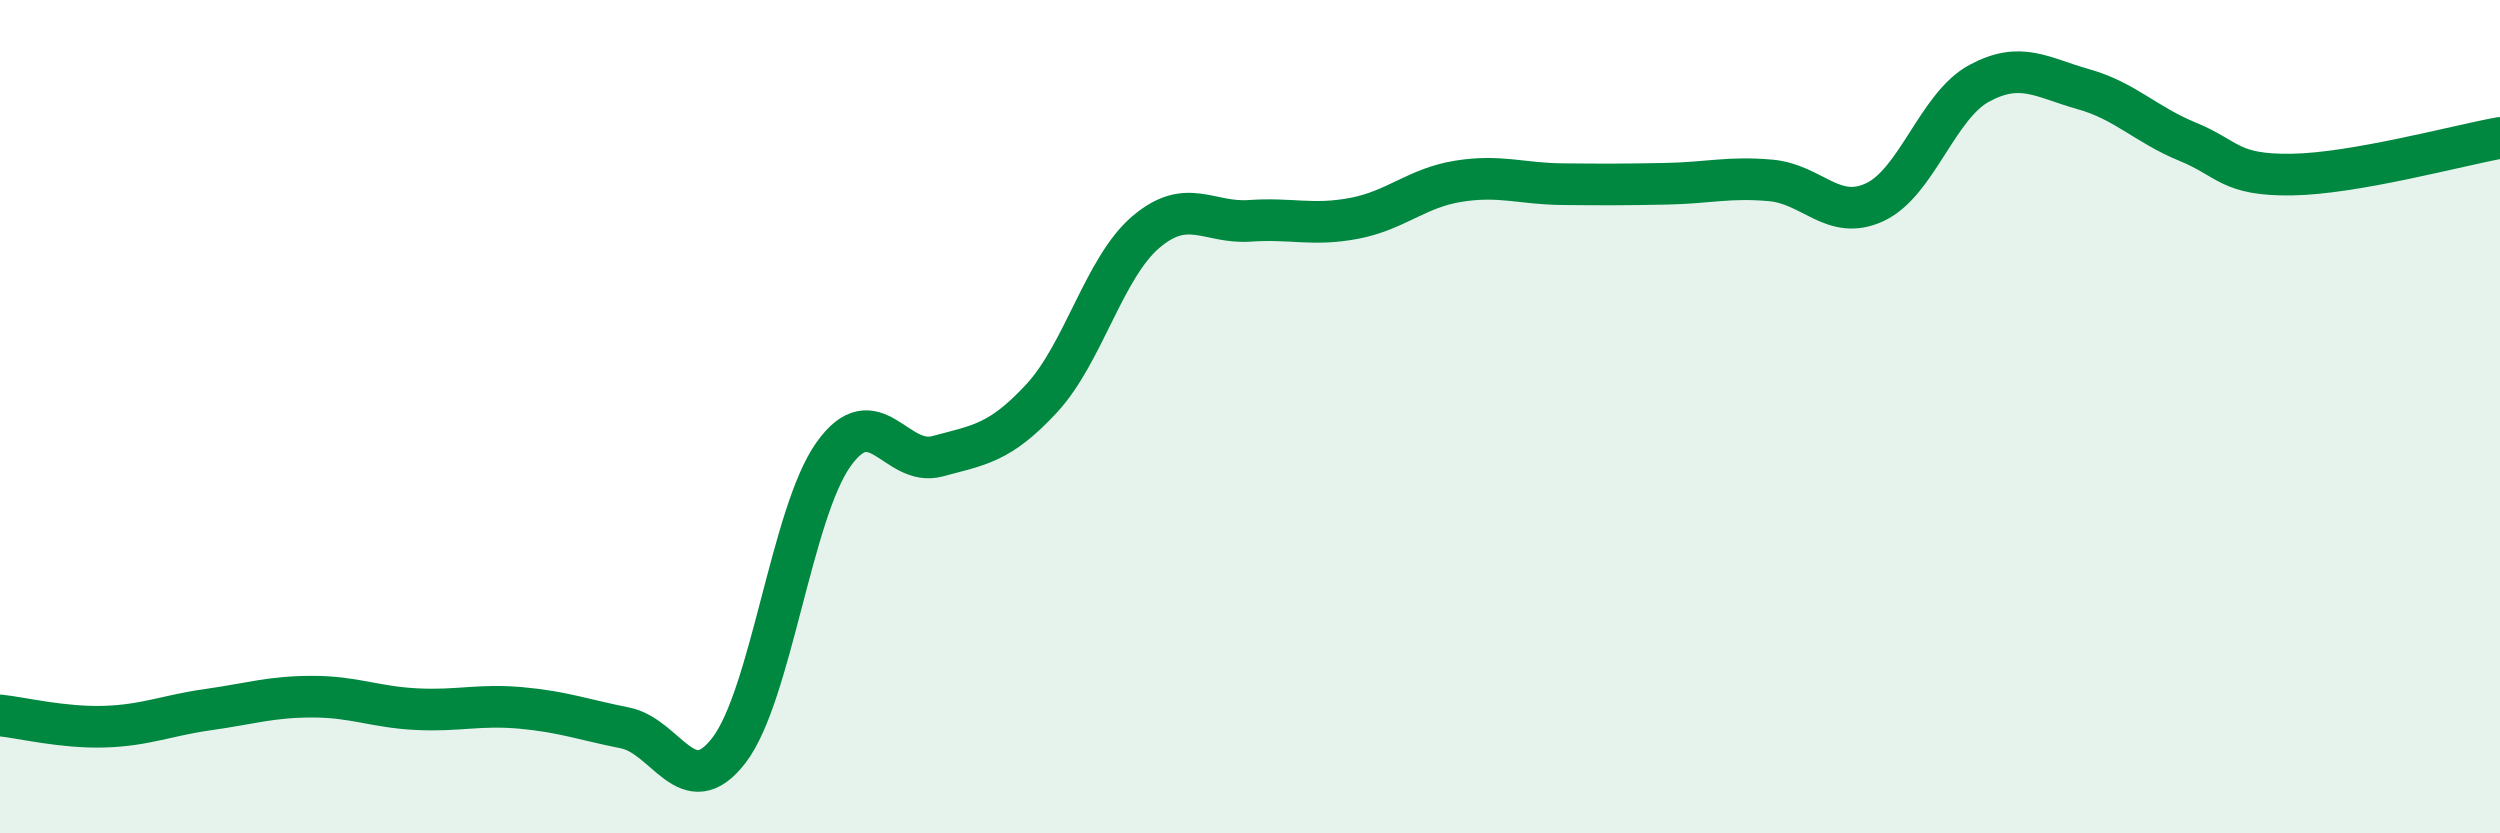 
    <svg width="60" height="20" viewBox="0 0 60 20" xmlns="http://www.w3.org/2000/svg">
      <path
        d="M 0,17.17 C 0.5,17.22 1.5,17.47 2.5,17.44 C 3.5,17.41 4,17.17 5,17.03 C 6,16.89 6.5,16.72 7.5,16.72 C 8.5,16.72 9,16.97 10,17.02 C 11,17.07 11.5,16.9 12.5,16.99 C 13.5,17.08 14,17.27 15,17.47 C 16,17.67 16.5,19.31 17.5,18 C 18.5,16.69 19,12.32 20,10.91 C 21,9.5 21.5,11.22 22.5,10.95 C 23.5,10.68 24,10.64 25,9.56 C 26,8.48 26.5,6.42 27.5,5.57 C 28.5,4.72 29,5.37 30,5.3 C 31,5.23 31.5,5.43 32.5,5.24 C 33.5,5.05 34,4.51 35,4.35 C 36,4.19 36.5,4.41 37.5,4.42 C 38.5,4.43 39,4.43 40,4.41 C 41,4.39 41.5,4.24 42.5,4.33 C 43.5,4.42 44,5.32 45,4.85 C 46,4.38 46.5,2.54 47.5,2 C 48.5,1.46 49,1.86 50,2.14 C 51,2.42 51.5,2.99 52.5,3.4 C 53.5,3.81 53.5,4.21 55,4.19 C 56.5,4.17 59,3.49 60,3.31L60 20L0 20Z"
        fill="#008740"
        opacity="0.1"
        stroke-linecap="round"
        stroke-linejoin="round"
      />
      <path
        d="M 0,17.17 C 0.5,17.22 1.5,17.47 2.5,17.44 C 3.5,17.41 4,17.17 5,17.03 C 6,16.89 6.5,16.72 7.5,16.72 C 8.5,16.72 9,16.97 10,17.02 C 11,17.07 11.5,16.9 12.5,16.99 C 13.5,17.08 14,17.27 15,17.47 C 16,17.67 16.5,19.31 17.5,18 C 18.5,16.69 19,12.32 20,10.91 C 21,9.5 21.5,11.22 22.5,10.95 C 23.5,10.68 24,10.64 25,9.56 C 26,8.48 26.5,6.42 27.5,5.57 C 28.5,4.72 29,5.37 30,5.3 C 31,5.23 31.5,5.43 32.5,5.24 C 33.5,5.05 34,4.51 35,4.35 C 36,4.19 36.5,4.41 37.5,4.42 C 38.5,4.43 39,4.43 40,4.41 C 41,4.39 41.5,4.24 42.5,4.33 C 43.5,4.42 44,5.32 45,4.85 C 46,4.38 46.5,2.54 47.5,2 C 48.5,1.46 49,1.86 50,2.14 C 51,2.42 51.5,2.99 52.5,3.4 C 53.5,3.81 53.5,4.21 55,4.19 C 56.5,4.17 59,3.49 60,3.31"
        stroke="#008740"
        stroke-width="1"
        fill="none"
        stroke-linecap="round"
        stroke-linejoin="round"
      />
    </svg>
  